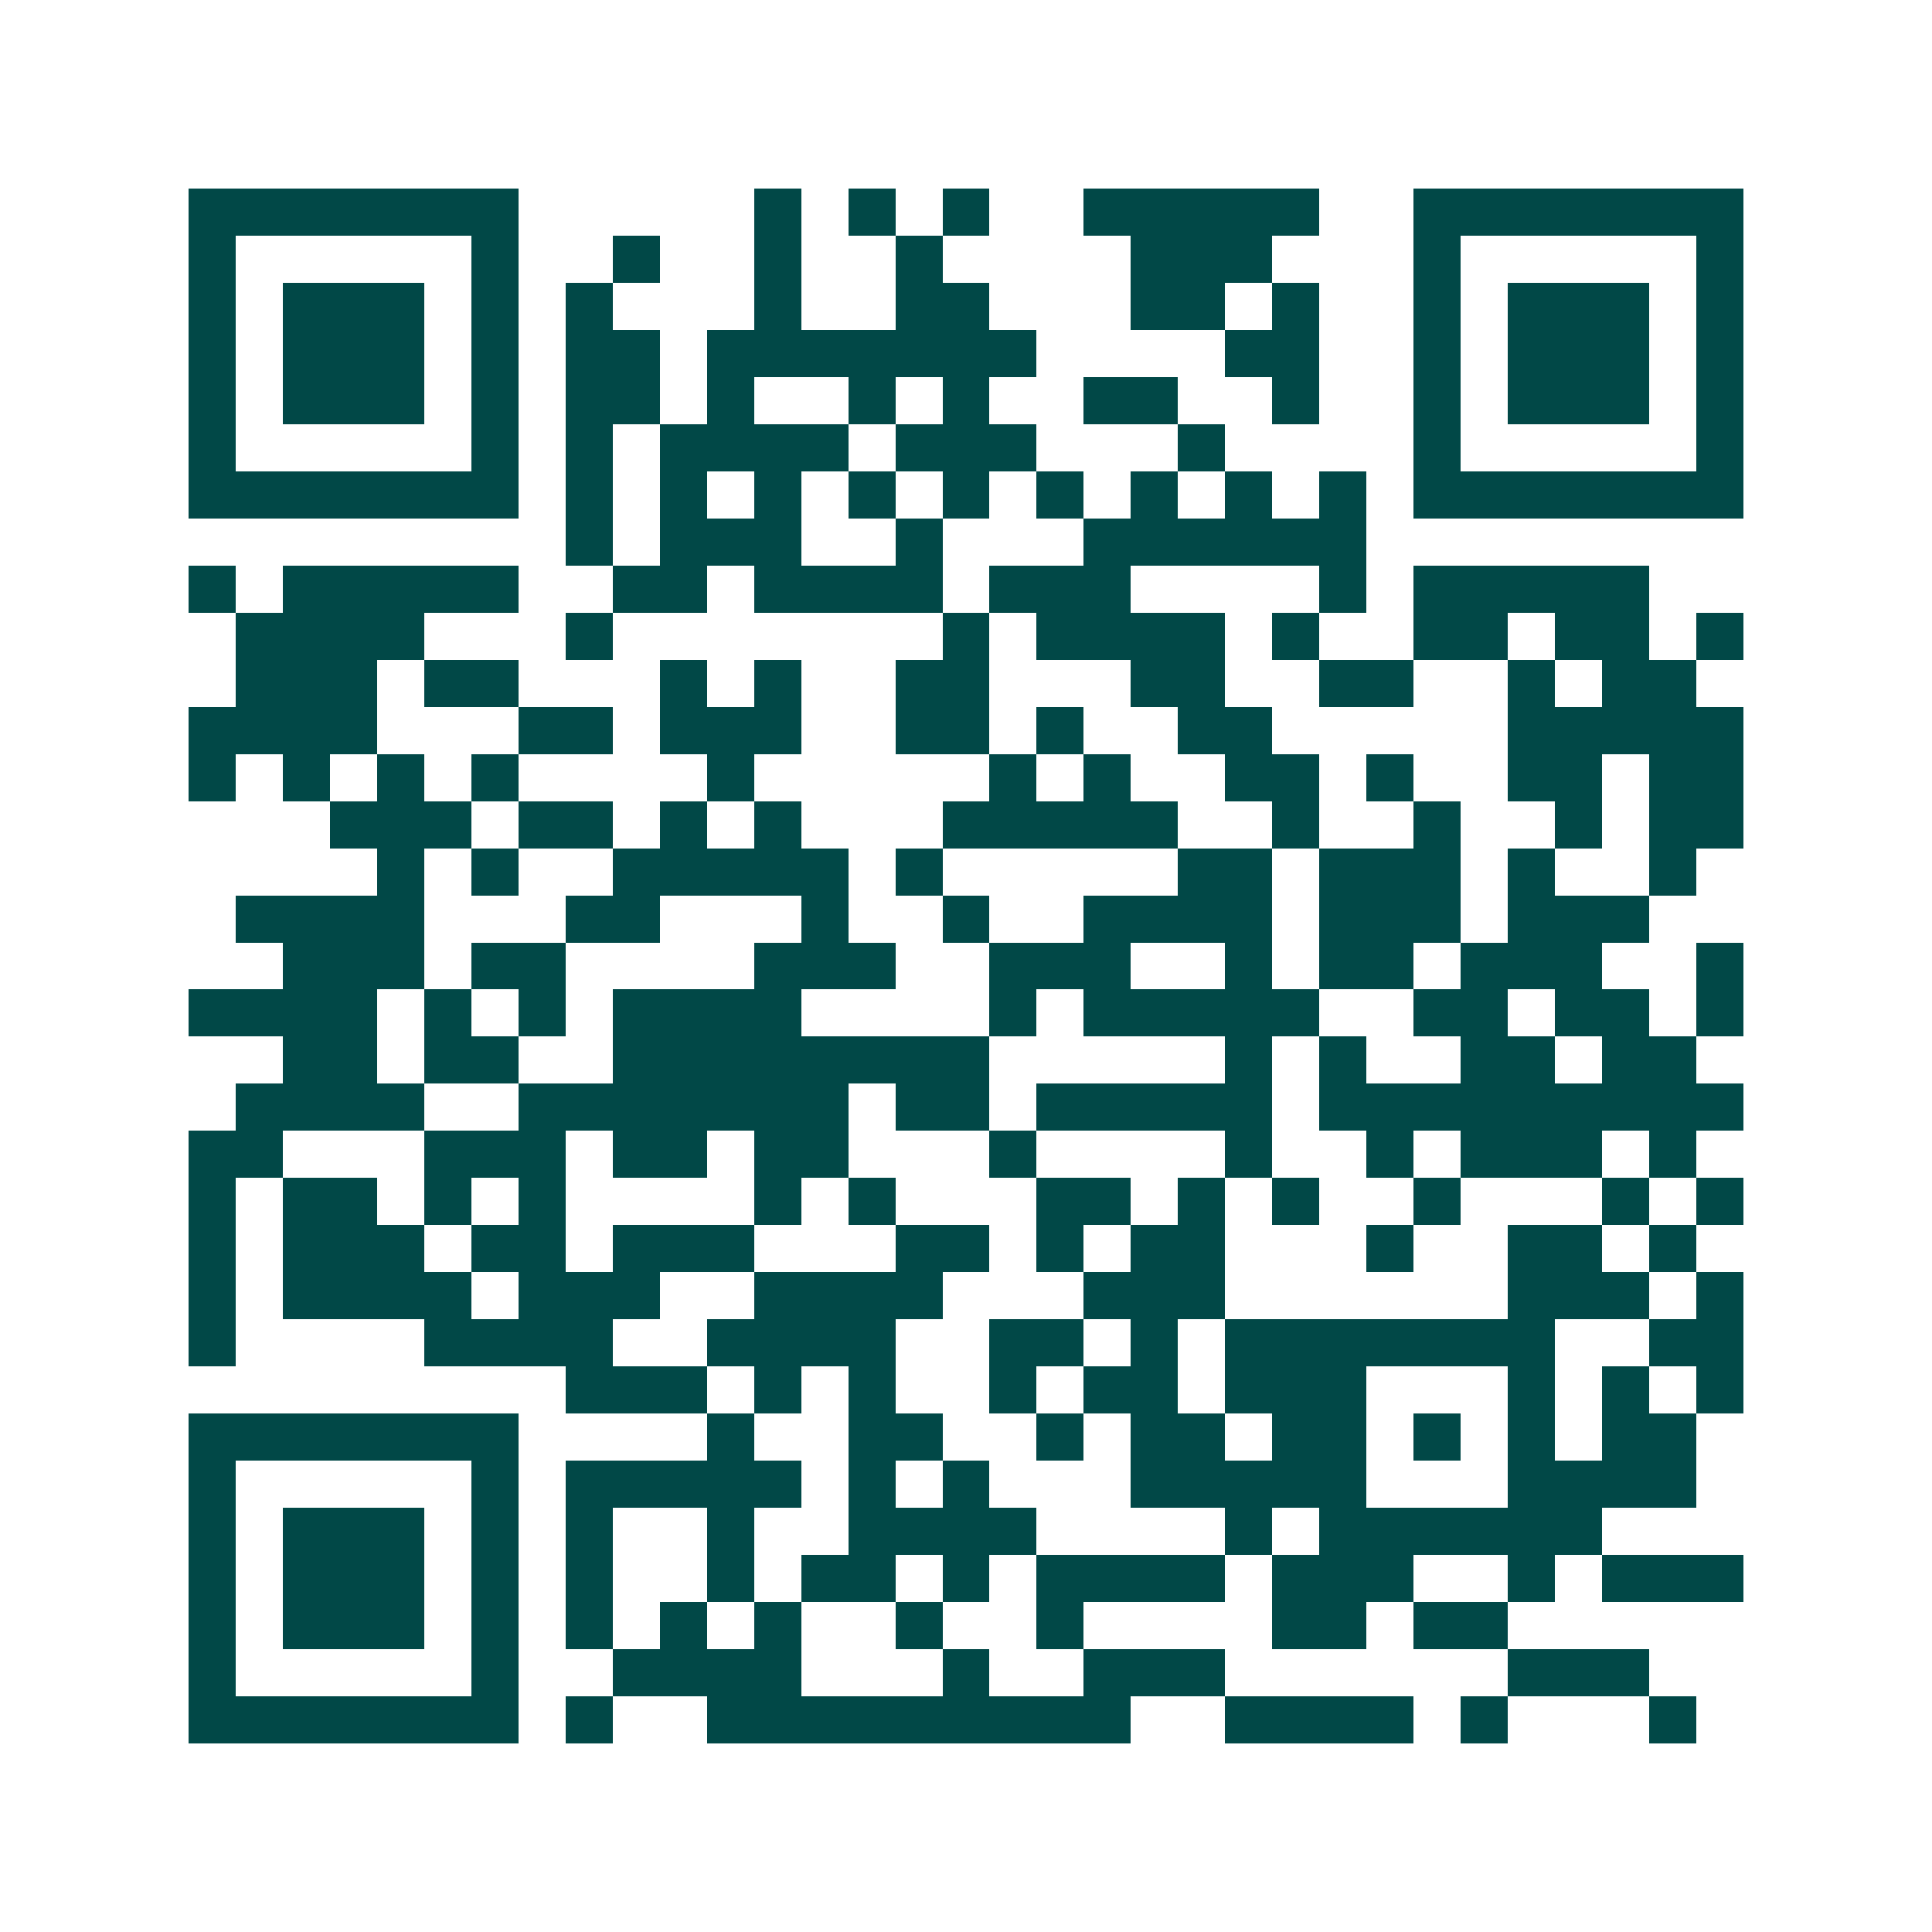 <svg xmlns="http://www.w3.org/2000/svg" width="200" height="200" viewBox="0 0 41 41" shape-rendering="crispEdges"><path fill="#ffffff" d="M0 0h41v41H0z"/><path stroke="#014847" d="M4 4.5h7m5 0h1m1 0h1m1 0h1m2 0h5m2 0h7M4 5.5h1m5 0h1m2 0h1m2 0h1m2 0h1m4 0h3m3 0h1m5 0h1M4 6.5h1m1 0h3m1 0h1m1 0h1m3 0h1m2 0h2m3 0h2m1 0h1m2 0h1m1 0h3m1 0h1M4 7.5h1m1 0h3m1 0h1m1 0h2m1 0h7m4 0h2m2 0h1m1 0h3m1 0h1M4 8.5h1m1 0h3m1 0h1m1 0h2m1 0h1m2 0h1m1 0h1m2 0h2m2 0h1m2 0h1m1 0h3m1 0h1M4 9.5h1m5 0h1m1 0h1m1 0h4m1 0h3m3 0h1m4 0h1m5 0h1M4 10.5h7m1 0h1m1 0h1m1 0h1m1 0h1m1 0h1m1 0h1m1 0h1m1 0h1m1 0h1m1 0h7M12 11.5h1m1 0h3m2 0h1m3 0h6M4 12.5h1m1 0h5m2 0h2m1 0h4m1 0h3m4 0h1m1 0h5M5 13.5h4m3 0h1m7 0h1m1 0h4m1 0h1m2 0h2m1 0h2m1 0h1M5 14.5h3m1 0h2m3 0h1m1 0h1m2 0h2m3 0h2m2 0h2m2 0h1m1 0h2M4 15.5h4m3 0h2m1 0h3m2 0h2m1 0h1m2 0h2m5 0h5M4 16.5h1m1 0h1m1 0h1m1 0h1m4 0h1m5 0h1m1 0h1m2 0h2m1 0h1m2 0h2m1 0h2M7 17.5h3m1 0h2m1 0h1m1 0h1m3 0h5m2 0h1m2 0h1m2 0h1m1 0h2M8 18.5h1m1 0h1m2 0h5m1 0h1m5 0h2m1 0h3m1 0h1m2 0h1M5 19.5h4m3 0h2m3 0h1m2 0h1m2 0h4m1 0h3m1 0h3M6 20.5h3m1 0h2m4 0h3m2 0h3m2 0h1m1 0h2m1 0h3m2 0h1M4 21.5h4m1 0h1m1 0h1m1 0h4m4 0h1m1 0h5m2 0h2m1 0h2m1 0h1M6 22.5h2m1 0h2m2 0h8m5 0h1m1 0h1m2 0h2m1 0h2M5 23.5h4m2 0h7m1 0h2m1 0h5m1 0h9M4 24.5h2m3 0h3m1 0h2m1 0h2m3 0h1m4 0h1m2 0h1m1 0h3m1 0h1M4 25.5h1m1 0h2m1 0h1m1 0h1m4 0h1m1 0h1m3 0h2m1 0h1m1 0h1m2 0h1m3 0h1m1 0h1M4 26.5h1m1 0h3m1 0h2m1 0h3m3 0h2m1 0h1m1 0h2m3 0h1m2 0h2m1 0h1M4 27.5h1m1 0h4m1 0h3m2 0h4m3 0h3m6 0h3m1 0h1M4 28.5h1m4 0h4m2 0h4m2 0h2m1 0h1m1 0h7m2 0h2M12 29.5h3m1 0h1m1 0h1m2 0h1m1 0h2m1 0h3m3 0h1m1 0h1m1 0h1M4 30.5h7m4 0h1m2 0h2m2 0h1m1 0h2m1 0h2m1 0h1m1 0h1m1 0h2M4 31.5h1m5 0h1m1 0h5m1 0h1m1 0h1m3 0h5m3 0h4M4 32.5h1m1 0h3m1 0h1m1 0h1m2 0h1m2 0h4m4 0h1m1 0h6M4 33.5h1m1 0h3m1 0h1m1 0h1m2 0h1m1 0h2m1 0h1m1 0h4m1 0h3m2 0h1m1 0h3M4 34.5h1m1 0h3m1 0h1m1 0h1m1 0h1m1 0h1m2 0h1m2 0h1m4 0h2m1 0h2M4 35.5h1m5 0h1m2 0h4m3 0h1m2 0h3m6 0h3M4 36.5h7m1 0h1m2 0h9m2 0h4m1 0h1m3 0h1"/></svg>
